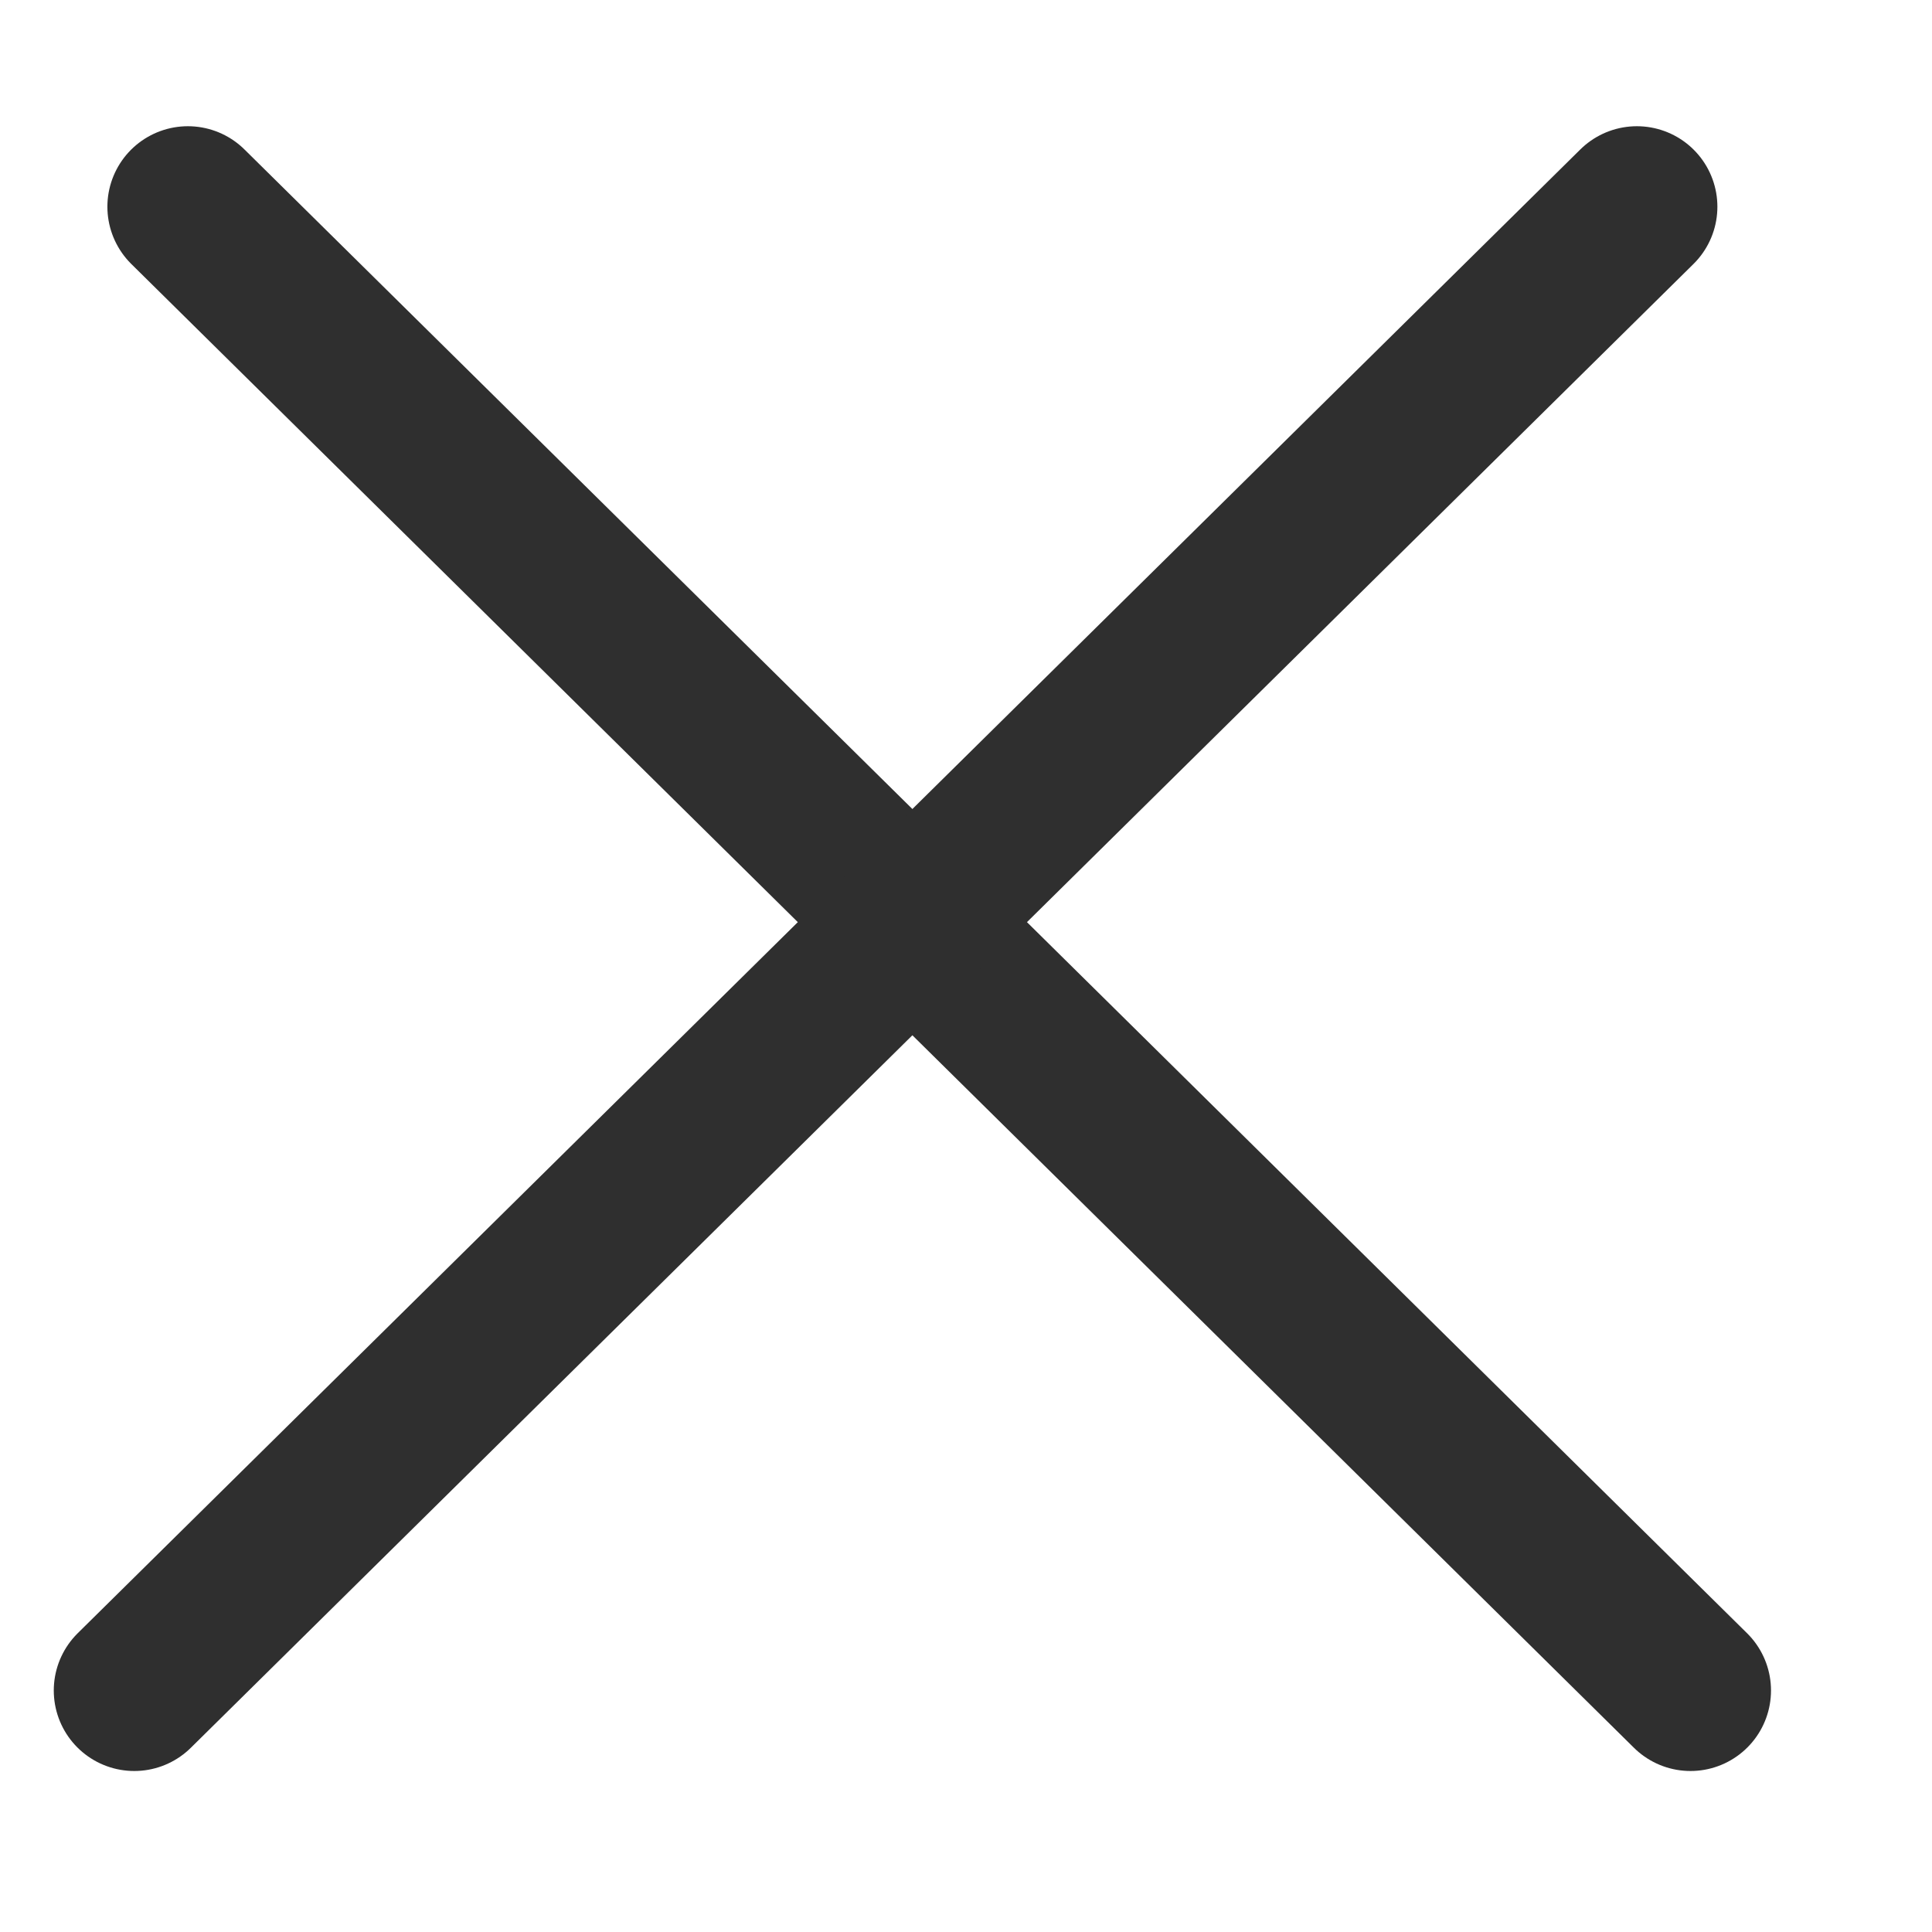 <?xml version="1.0" encoding="UTF-8"?>
<svg width="12px" height="12px" viewBox="0 0 12 12" version="1.1" xmlns="http://www.w3.org/2000/svg" xmlns:xlink="http://www.w3.org/1999/xlink">
    <title>Group</title>
    <g id="--1" stroke="none" stroke-width="1" fill="none" fill-rule="evenodd" stroke-linecap="round">
        <g id="MODALE-PRENOTAZIONE" transform="translate(-942, -204)" stroke="#2F2F2F">
            <g id="Group" transform="translate(942.167, 205.284)">
                <line x1="1" y1="-7.13638631e-18" x2="10.333" y2="9.216" id="Path-3"></line>
                <line x1="0" y1="-7.13638631e-18" x2="9.333" y2="9.216" id="Path-3" transform="translate(5, 5) scale(-1, 1) translate(-5, -5) "></line>
            </g>
        </g>
    </g>
</svg>